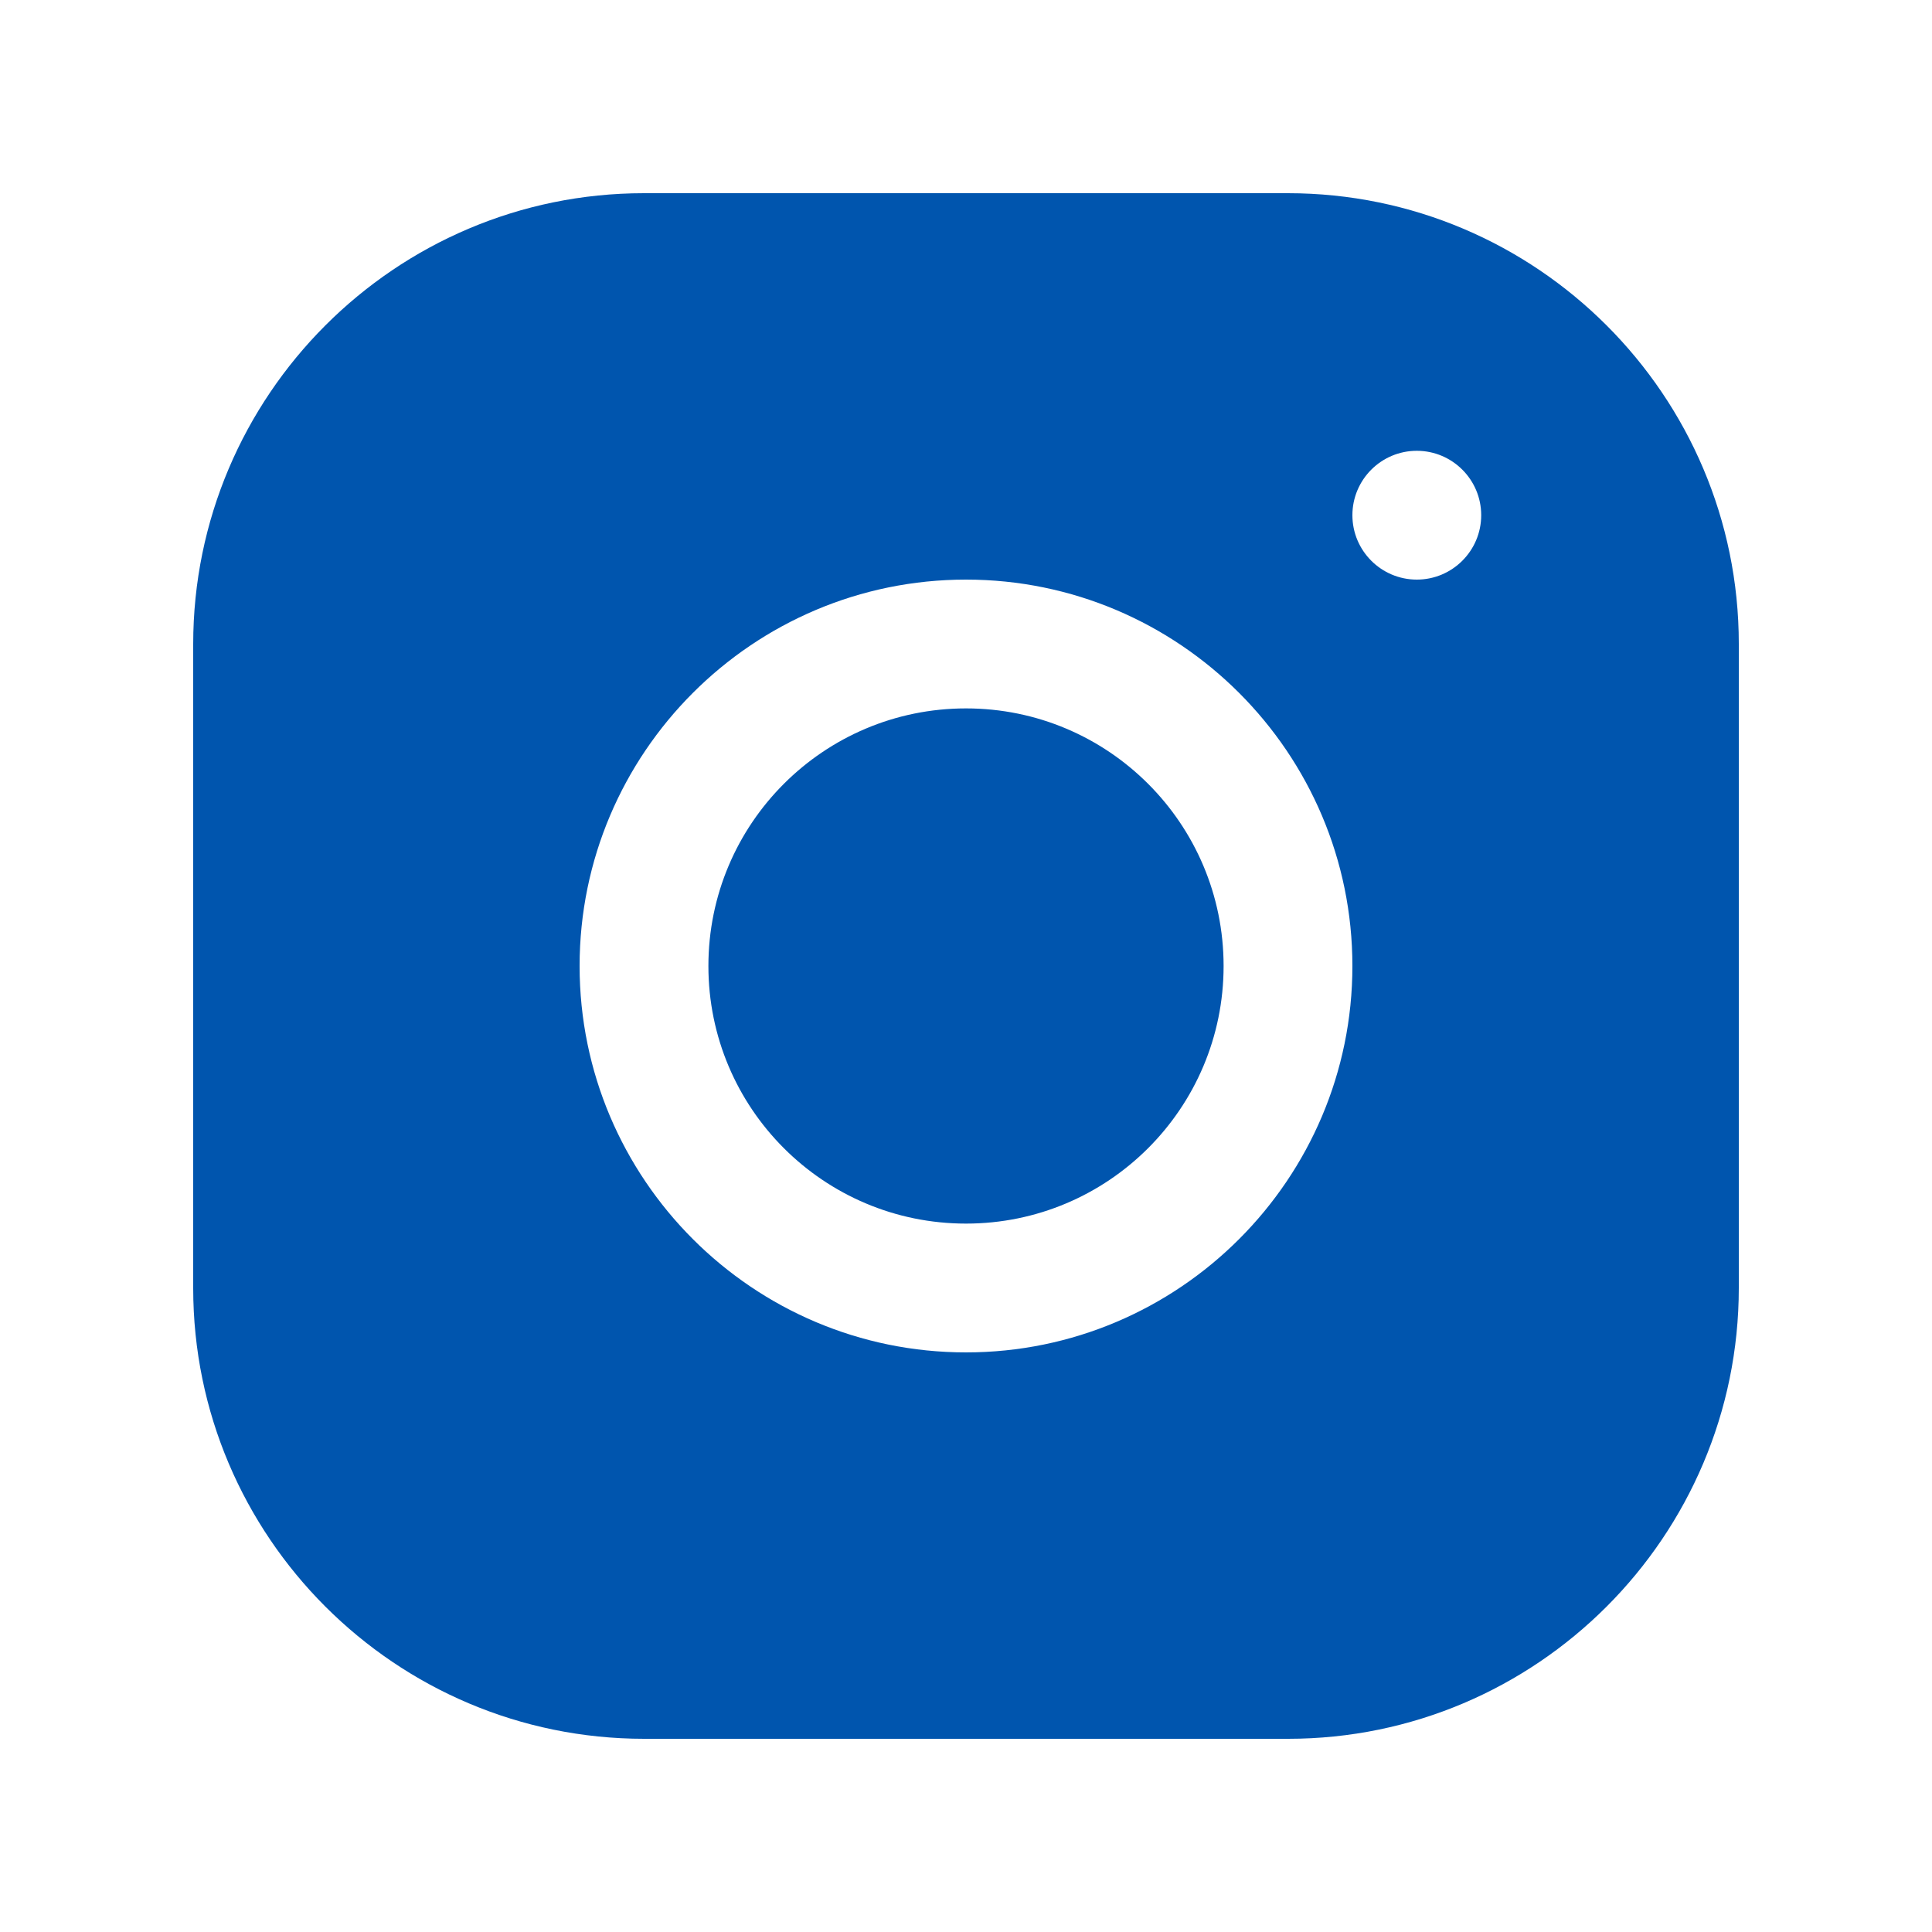 <svg width="48" height="48" viewBox="0 0 48 48" fill="none" xmlns="http://www.w3.org/2000/svg">
<rect x="0" y="0" width="48" height="48" fill="#808080" stroke="none"/>
<g clip-path="url(#clip0_287_1696)">
<rect width="48" height="48" fill="white"/>
<path d="M15.997 4.8C9.822 4.8 4.8 9.827 4.8 16.003V32.003C4.8 38.178 9.827 43.2 16.003 43.2H32.003C38.177 43.2 43.2 38.173 43.2 31.997V15.997C43.2 9.823 38.173 4.8 31.997 4.8H15.997ZM35.2 11.2C36.083 11.2 36.8 11.917 36.8 12.8C36.8 13.683 36.083 14.4 35.2 14.4C34.317 14.4 33.6 13.683 33.6 12.8C33.6 11.917 34.317 11.2 35.2 11.2ZM24 14.4C29.294 14.4 33.6 18.706 33.6 24C33.6 29.294 29.294 33.6 24 33.6C18.705 33.6 14.4 29.294 14.4 24C14.4 18.706 18.705 14.4 24 14.4ZM24 17.6C20.465 17.6 17.6 20.465 17.6 24C17.6 27.535 20.465 30.4 24 30.4C27.534 30.4 30.4 27.535 30.4 24C30.4 20.465 27.534 17.6 24 17.6Z" fill="#0055AE"/>
</g>
<defs>
<clipPath id="clip0_287_1696">
<rect width="48" height="48" fill="white"/>
</clipPath>
</defs>
</svg>
